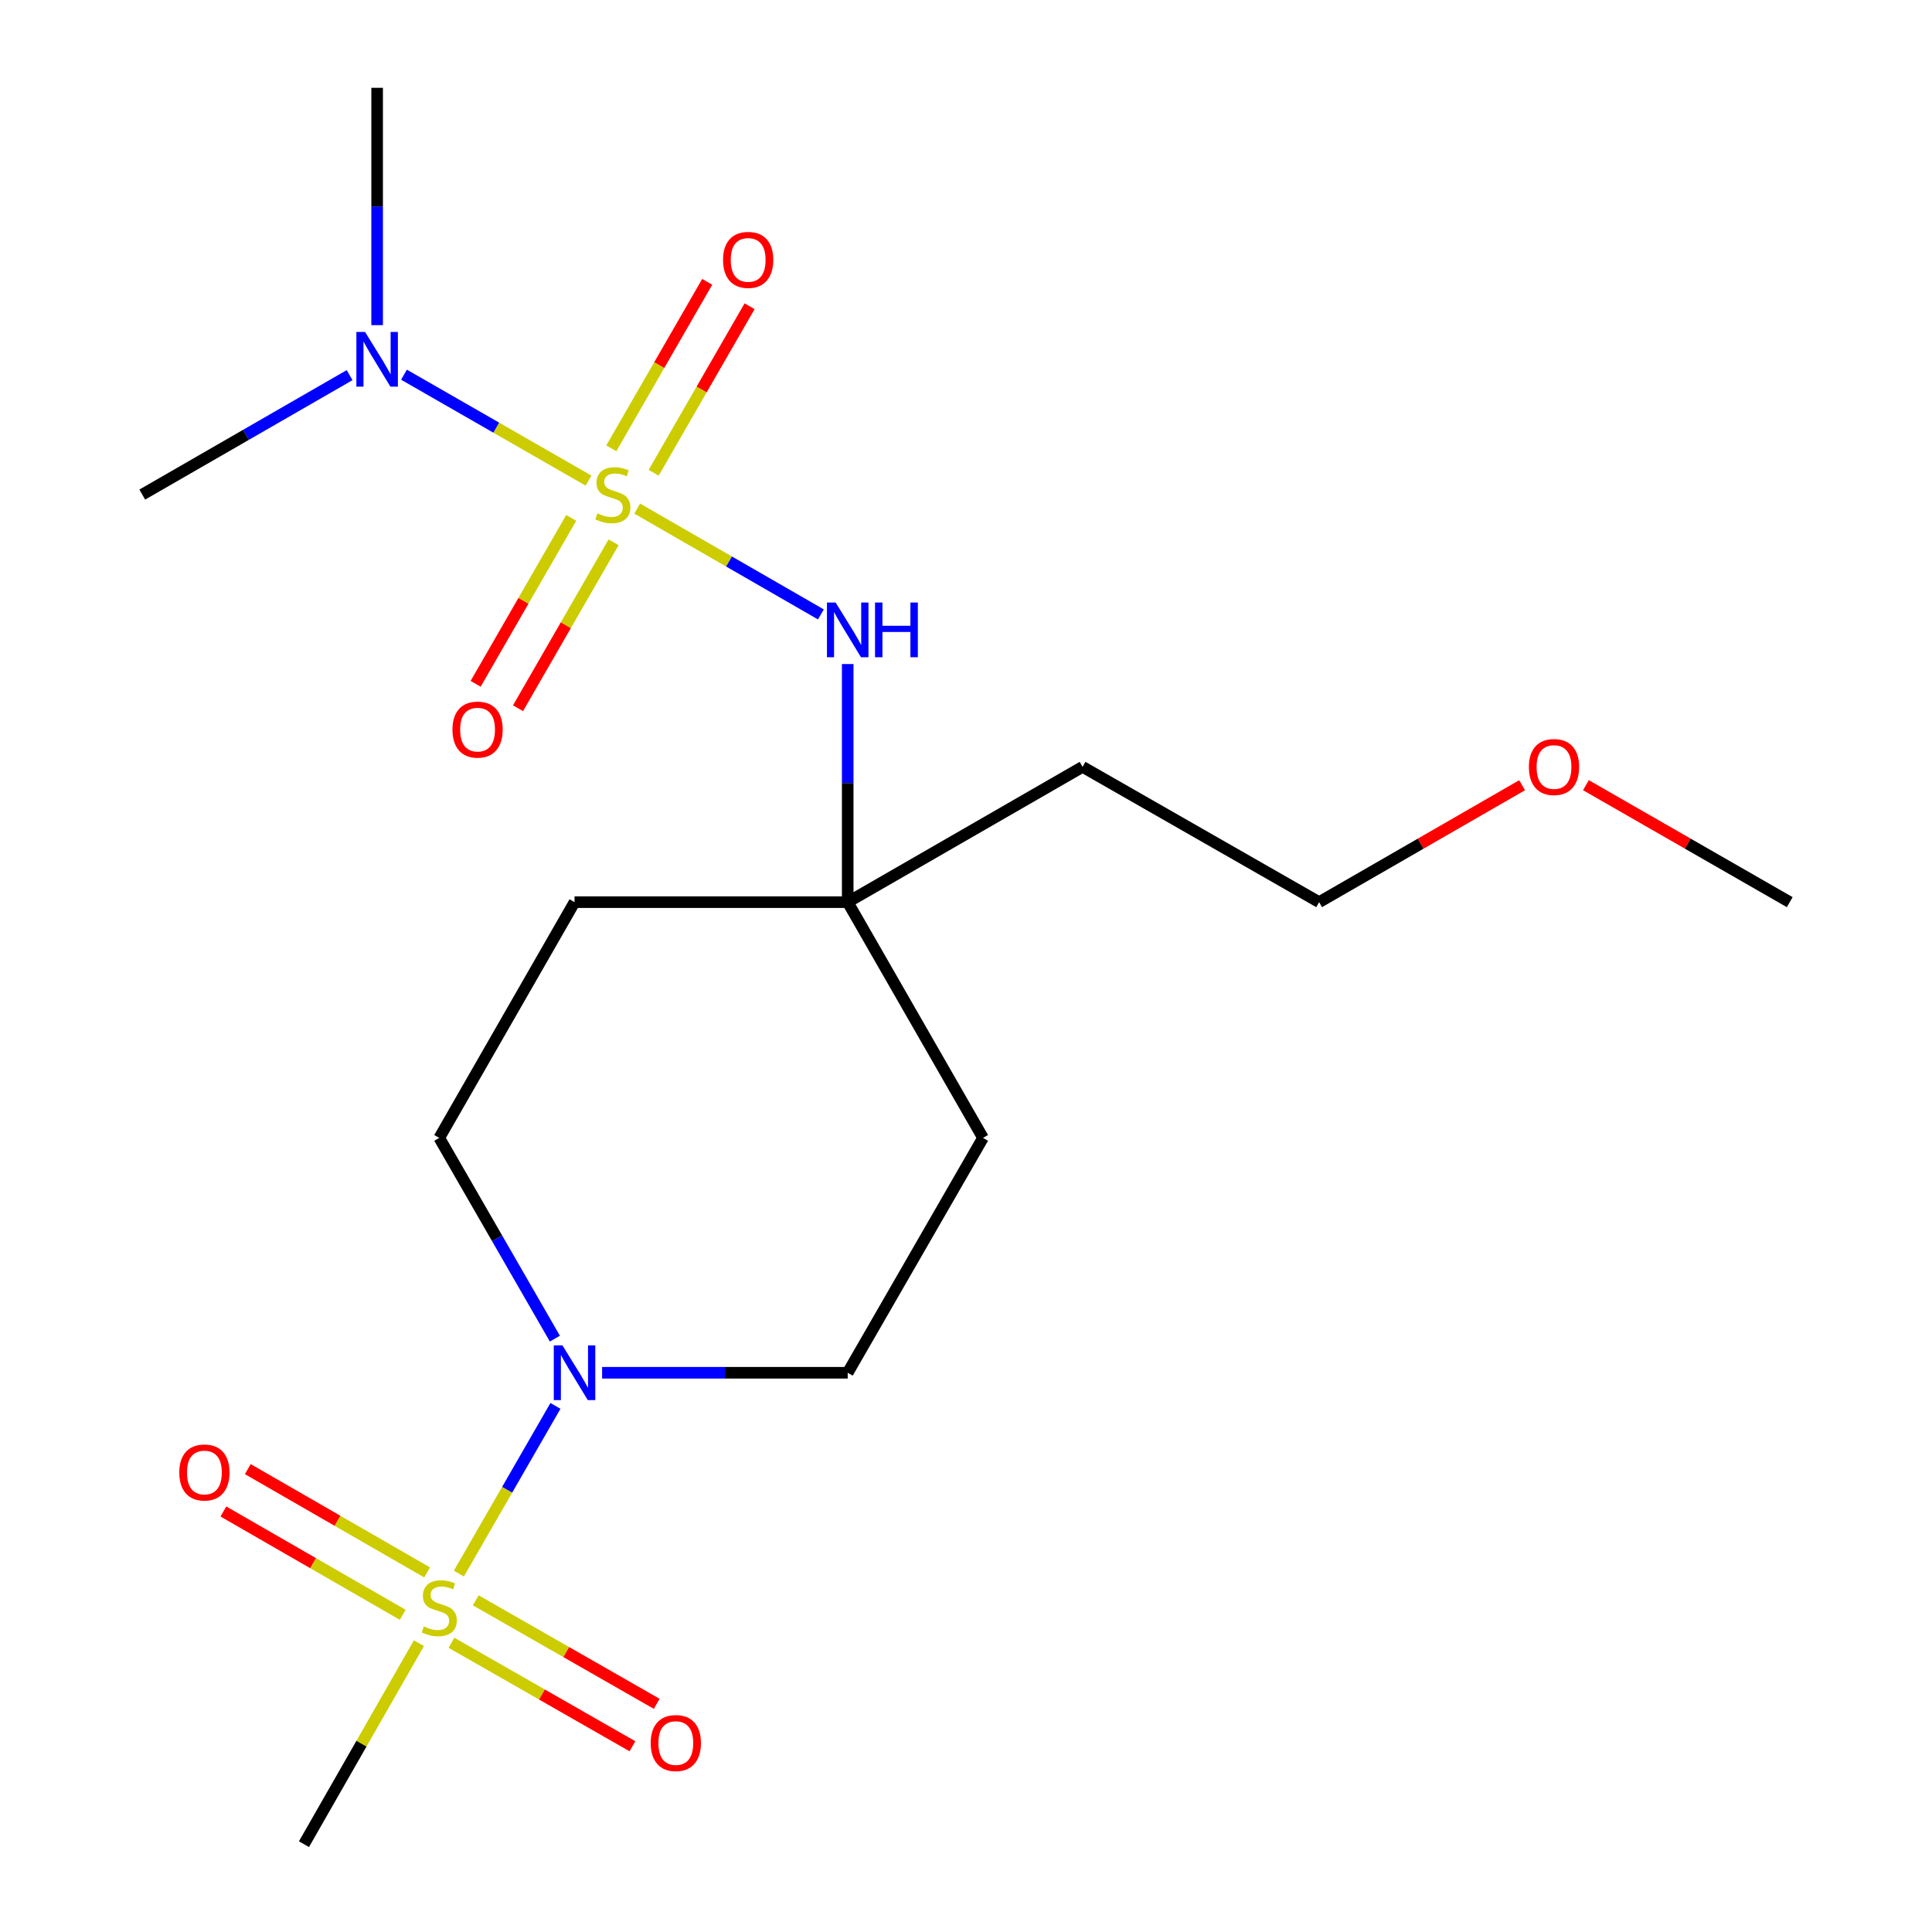 <?xml version='1.0' encoding='iso-8859-1'?>
<svg version='1.1' baseProfile='full'
              xmlns='http://www.w3.org/2000/svg'
                      xmlns:rdkit='http://www.rdkit.org/xml'
                      xmlns:xlink='http://www.w3.org/1999/xlink'
                  xml:space='preserve'
width='1000px' height='1000px' viewBox='0 0 1000 1000'>
<!-- END OF HEADER -->
<rect style='opacity:1.0;fill:#FFFFFF;stroke:none' width='1000' height='1000' x='0' y='0'> </rect>
<path class='bond-2' d='M 329.807,263.245 L 377.348,290.635' style='fill:none;fill-rule:evenodd;stroke:#CCCC00;stroke-width:6px;stroke-linecap:butt;stroke-linejoin:miter;stroke-opacity:1' />
<path class='bond-2' d='M 377.348,290.635 L 424.889,318.024' style='fill:none;fill-rule:evenodd;stroke:#0000FF;stroke-width:6px;stroke-linecap:butt;stroke-linejoin:miter;stroke-opacity:1' />
<path class='bond-3' d='M 304.623,248.763 L 256.86,221.351' style='fill:none;fill-rule:evenodd;stroke:#CCCC00;stroke-width:6px;stroke-linecap:butt;stroke-linejoin:miter;stroke-opacity:1' />
<path class='bond-3' d='M 256.86,221.351 L 209.097,193.938' style='fill:none;fill-rule:evenodd;stroke:#0000FF;stroke-width:6px;stroke-linecap:butt;stroke-linejoin:miter;stroke-opacity:1' />
<path class='bond-5' d='M 338.342,244.684 L 363.163,201.6' style='fill:none;fill-rule:evenodd;stroke:#CCCC00;stroke-width:6px;stroke-linecap:butt;stroke-linejoin:miter;stroke-opacity:1' />
<path class='bond-5' d='M 363.163,201.6 L 387.985,158.516' style='fill:none;fill-rule:evenodd;stroke:#FF0000;stroke-width:6px;stroke-linecap:butt;stroke-linejoin:miter;stroke-opacity:1' />
<path class='bond-5' d='M 316.409,232.048 L 341.231,188.964' style='fill:none;fill-rule:evenodd;stroke:#CCCC00;stroke-width:6px;stroke-linecap:butt;stroke-linejoin:miter;stroke-opacity:1' />
<path class='bond-5' d='M 341.231,188.964 L 366.052,145.881' style='fill:none;fill-rule:evenodd;stroke:#FF0000;stroke-width:6px;stroke-linecap:butt;stroke-linejoin:miter;stroke-opacity:1' />
<path class='bond-6' d='M 295.661,268.063 L 270.925,311.005' style='fill:none;fill-rule:evenodd;stroke:#CCCC00;stroke-width:6px;stroke-linecap:butt;stroke-linejoin:miter;stroke-opacity:1' />
<path class='bond-6' d='M 270.925,311.005 L 246.188,353.947' style='fill:none;fill-rule:evenodd;stroke:#FF0000;stroke-width:6px;stroke-linecap:butt;stroke-linejoin:miter;stroke-opacity:1' />
<path class='bond-6' d='M 317.594,280.698 L 292.858,323.64' style='fill:none;fill-rule:evenodd;stroke:#CCCC00;stroke-width:6px;stroke-linecap:butt;stroke-linejoin:miter;stroke-opacity:1' />
<path class='bond-6' d='M 292.858,323.64 L 268.121,366.581' style='fill:none;fill-rule:evenodd;stroke:#FF0000;stroke-width:6px;stroke-linecap:butt;stroke-linejoin:miter;stroke-opacity:1' />
<path class='bond-0' d='M 237.515,814.479 L 262.505,771.088' style='fill:none;fill-rule:evenodd;stroke:#CCCC00;stroke-width:6px;stroke-linecap:butt;stroke-linejoin:miter;stroke-opacity:1' />
<path class='bond-0' d='M 262.505,771.088 L 287.496,727.697' style='fill:none;fill-rule:evenodd;stroke:#0000FF;stroke-width:6px;stroke-linecap:butt;stroke-linejoin:miter;stroke-opacity:1' />
<path class='bond-7' d='M 221.093,813.889 L 174.675,787.149' style='fill:none;fill-rule:evenodd;stroke:#CCCC00;stroke-width:6px;stroke-linecap:butt;stroke-linejoin:miter;stroke-opacity:1' />
<path class='bond-7' d='M 174.675,787.149 L 128.257,760.41' style='fill:none;fill-rule:evenodd;stroke:#FF0000;stroke-width:6px;stroke-linecap:butt;stroke-linejoin:miter;stroke-opacity:1' />
<path class='bond-7' d='M 208.458,835.822 L 162.04,809.082' style='fill:none;fill-rule:evenodd;stroke:#CCCC00;stroke-width:6px;stroke-linecap:butt;stroke-linejoin:miter;stroke-opacity:1' />
<path class='bond-7' d='M 162.04,809.082 L 115.622,782.343' style='fill:none;fill-rule:evenodd;stroke:#FF0000;stroke-width:6px;stroke-linecap:butt;stroke-linejoin:miter;stroke-opacity:1' />
<path class='bond-8' d='M 233.686,850.301 L 280.521,877.083' style='fill:none;fill-rule:evenodd;stroke:#CCCC00;stroke-width:6px;stroke-linecap:butt;stroke-linejoin:miter;stroke-opacity:1' />
<path class='bond-8' d='M 280.521,877.083 L 327.356,903.866' style='fill:none;fill-rule:evenodd;stroke:#FF0000;stroke-width:6px;stroke-linecap:butt;stroke-linejoin:miter;stroke-opacity:1' />
<path class='bond-8' d='M 246.251,828.328 L 293.086,855.11' style='fill:none;fill-rule:evenodd;stroke:#CCCC00;stroke-width:6px;stroke-linecap:butt;stroke-linejoin:miter;stroke-opacity:1' />
<path class='bond-8' d='M 293.086,855.11 L 339.921,881.893' style='fill:none;fill-rule:evenodd;stroke:#FF0000;stroke-width:6px;stroke-linecap:butt;stroke-linejoin:miter;stroke-opacity:1' />
<path class='bond-13' d='M 216.835,850.512 L 187.084,902.529' style='fill:none;fill-rule:evenodd;stroke:#CCCC00;stroke-width:6px;stroke-linecap:butt;stroke-linejoin:miter;stroke-opacity:1' />
<path class='bond-13' d='M 187.084,902.529 L 157.333,954.545' style='fill:none;fill-rule:evenodd;stroke:#000000;stroke-width:6px;stroke-linecap:butt;stroke-linejoin:miter;stroke-opacity:1' />
<path class='bond-1' d='M 287.203,692.872 L 257.283,640.921' style='fill:none;fill-rule:evenodd;stroke:#0000FF;stroke-width:6px;stroke-linecap:butt;stroke-linejoin:miter;stroke-opacity:1' />
<path class='bond-1' d='M 257.283,640.921 L 227.363,588.971' style='fill:none;fill-rule:evenodd;stroke:#000000;stroke-width:6px;stroke-linecap:butt;stroke-linejoin:miter;stroke-opacity:1' />
<path class='bond-20' d='M 311.653,710.539 L 375.213,710.539' style='fill:none;fill-rule:evenodd;stroke:#0000FF;stroke-width:6px;stroke-linecap:butt;stroke-linejoin:miter;stroke-opacity:1' />
<path class='bond-20' d='M 375.213,710.539 L 438.773,710.539' style='fill:none;fill-rule:evenodd;stroke:#000000;stroke-width:6px;stroke-linecap:butt;stroke-linejoin:miter;stroke-opacity:1' />
<path class='bond-4' d='M 438.773,343.706 L 438.773,405.33' style='fill:none;fill-rule:evenodd;stroke:#0000FF;stroke-width:6px;stroke-linecap:butt;stroke-linejoin:miter;stroke-opacity:1' />
<path class='bond-4' d='M 438.773,405.33 L 438.773,466.954' style='fill:none;fill-rule:evenodd;stroke:#000000;stroke-width:6px;stroke-linecap:butt;stroke-linejoin:miter;stroke-opacity:1' />
<path class='bond-16' d='M 180.955,194.171 L 127.295,225.082' style='fill:none;fill-rule:evenodd;stroke:#0000FF;stroke-width:6px;stroke-linecap:butt;stroke-linejoin:miter;stroke-opacity:1' />
<path class='bond-16' d='M 127.295,225.082 L 73.635,255.993' style='fill:none;fill-rule:evenodd;stroke:#000000;stroke-width:6px;stroke-linecap:butt;stroke-linejoin:miter;stroke-opacity:1' />
<path class='bond-17' d='M 195.203,168.291 L 195.203,106.873' style='fill:none;fill-rule:evenodd;stroke:#0000FF;stroke-width:6px;stroke-linecap:butt;stroke-linejoin:miter;stroke-opacity:1' />
<path class='bond-17' d='M 195.203,106.873 L 195.203,45.455' style='fill:none;fill-rule:evenodd;stroke:#000000;stroke-width:6px;stroke-linecap:butt;stroke-linejoin:miter;stroke-opacity:1' />
<path class='bond-11' d='M 438.773,466.954 L 508.803,588.971' style='fill:none;fill-rule:evenodd;stroke:#000000;stroke-width:6px;stroke-linecap:butt;stroke-linejoin:miter;stroke-opacity:1' />
<path class='bond-12' d='M 438.773,466.954 L 297.378,466.954' style='fill:none;fill-rule:evenodd;stroke:#000000;stroke-width:6px;stroke-linecap:butt;stroke-linejoin:miter;stroke-opacity:1' />
<path class='bond-14' d='M 438.773,466.954 L 560.341,396.924' style='fill:none;fill-rule:evenodd;stroke:#000000;stroke-width:6px;stroke-linecap:butt;stroke-linejoin:miter;stroke-opacity:1' />
<path class='bond-9' d='M 438.773,710.539 L 508.803,588.971' style='fill:none;fill-rule:evenodd;stroke:#000000;stroke-width:6px;stroke-linecap:butt;stroke-linejoin:miter;stroke-opacity:1' />
<path class='bond-10' d='M 227.363,588.971 L 297.378,466.954' style='fill:none;fill-rule:evenodd;stroke:#000000;stroke-width:6px;stroke-linecap:butt;stroke-linejoin:miter;stroke-opacity:1' />
<path class='bond-18' d='M 560.341,396.924 L 682.78,466.954' style='fill:none;fill-rule:evenodd;stroke:#000000;stroke-width:6px;stroke-linecap:butt;stroke-linejoin:miter;stroke-opacity:1' />
<path class='bond-15' d='M 787.84,406.433 L 735.31,436.694' style='fill:none;fill-rule:evenodd;stroke:#FF0000;stroke-width:6px;stroke-linecap:butt;stroke-linejoin:miter;stroke-opacity:1' />
<path class='bond-15' d='M 735.31,436.694 L 682.78,466.954' style='fill:none;fill-rule:evenodd;stroke:#000000;stroke-width:6px;stroke-linecap:butt;stroke-linejoin:miter;stroke-opacity:1' />
<path class='bond-19' d='M 820.865,406.404 L 873.615,436.679' style='fill:none;fill-rule:evenodd;stroke:#FF0000;stroke-width:6px;stroke-linecap:butt;stroke-linejoin:miter;stroke-opacity:1' />
<path class='bond-19' d='M 873.615,436.679 L 926.365,466.954' style='fill:none;fill-rule:evenodd;stroke:#000000;stroke-width:6px;stroke-linecap:butt;stroke-linejoin:miter;stroke-opacity:1' />
<path  class='atom-0' d='M 309.22 265.713
Q 309.54 265.833, 310.86 266.393
Q 312.18 266.953, 313.62 267.313
Q 315.1 267.633, 316.54 267.633
Q 319.22 267.633, 320.78 266.353
Q 322.34 265.033, 322.34 262.753
Q 322.34 261.193, 321.54 260.233
Q 320.78 259.273, 319.58 258.753
Q 318.38 258.233, 316.38 257.633
Q 313.86 256.873, 312.34 256.153
Q 310.86 255.433, 309.78 253.913
Q 308.74 252.393, 308.74 249.833
Q 308.74 246.273, 311.14 244.073
Q 313.58 241.873, 318.38 241.873
Q 321.66 241.873, 325.38 243.433
L 324.46 246.513
Q 321.06 245.113, 318.5 245.113
Q 315.74 245.113, 314.22 246.273
Q 312.7 247.393, 312.74 249.353
Q 312.74 250.873, 313.5 251.793
Q 314.3 252.713, 315.42 253.233
Q 316.58 253.753, 318.5 254.353
Q 321.06 255.153, 322.58 255.953
Q 324.1 256.753, 325.18 258.393
Q 326.3 259.993, 326.3 262.753
Q 326.3 266.673, 323.66 268.793
Q 321.06 270.873, 316.7 270.873
Q 314.18 270.873, 312.26 270.313
Q 310.38 269.793, 308.14 268.873
L 309.22 265.713
' fill='#CCCC00'/>
<path  class='atom-1' d='M 219.363 841.826
Q 219.683 841.946, 221.003 842.506
Q 222.323 843.066, 223.763 843.426
Q 225.243 843.746, 226.683 843.746
Q 229.363 843.746, 230.923 842.466
Q 232.483 841.146, 232.483 838.866
Q 232.483 837.306, 231.683 836.346
Q 230.923 835.386, 229.723 834.866
Q 228.523 834.346, 226.523 833.746
Q 224.003 832.986, 222.483 832.266
Q 221.003 831.546, 219.923 830.026
Q 218.883 828.506, 218.883 825.946
Q 218.883 822.386, 221.283 820.186
Q 223.723 817.986, 228.523 817.986
Q 231.803 817.986, 235.523 819.546
L 234.603 822.626
Q 231.203 821.226, 228.643 821.226
Q 225.883 821.226, 224.363 822.386
Q 222.843 823.506, 222.883 825.466
Q 222.883 826.986, 223.643 827.906
Q 224.443 828.826, 225.563 829.346
Q 226.723 829.866, 228.643 830.466
Q 231.203 831.266, 232.723 832.066
Q 234.243 832.866, 235.323 834.506
Q 236.443 836.106, 236.443 838.866
Q 236.443 842.786, 233.803 844.906
Q 231.203 846.986, 226.843 846.986
Q 224.323 846.986, 222.403 846.426
Q 220.523 845.906, 218.283 844.986
L 219.363 841.826
' fill='#CCCC00'/>
<path  class='atom-2' d='M 291.118 696.379
L 300.398 711.379
Q 301.318 712.859, 302.798 715.539
Q 304.278 718.219, 304.358 718.379
L 304.358 696.379
L 308.118 696.379
L 308.118 724.699
L 304.238 724.699
L 294.278 708.299
Q 293.118 706.379, 291.878 704.179
Q 290.678 701.979, 290.318 701.299
L 290.318 724.699
L 286.638 724.699
L 286.638 696.379
L 291.118 696.379
' fill='#0000FF'/>
<path  class='atom-3' d='M 432.513 311.863
L 441.793 326.863
Q 442.713 328.343, 444.193 331.023
Q 445.673 333.703, 445.753 333.863
L 445.753 311.863
L 449.513 311.863
L 449.513 340.183
L 445.633 340.183
L 435.673 323.783
Q 434.513 321.863, 433.273 319.663
Q 432.073 317.463, 431.713 316.783
L 431.713 340.183
L 428.033 340.183
L 428.033 311.863
L 432.513 311.863
' fill='#0000FF'/>
<path  class='atom-3' d='M 452.913 311.863
L 456.753 311.863
L 456.753 323.903
L 471.233 323.903
L 471.233 311.863
L 475.073 311.863
L 475.073 340.183
L 471.233 340.183
L 471.233 327.103
L 456.753 327.103
L 456.753 340.183
L 452.913 340.183
L 452.913 311.863
' fill='#0000FF'/>
<path  class='atom-4' d='M 188.943 171.804
L 198.223 186.804
Q 199.143 188.284, 200.623 190.964
Q 202.103 193.644, 202.183 193.804
L 202.183 171.804
L 205.943 171.804
L 205.943 200.124
L 202.063 200.124
L 192.103 183.724
Q 190.943 181.804, 189.703 179.604
Q 188.503 177.404, 188.143 176.724
L 188.143 200.124
L 184.463 200.124
L 184.463 171.804
L 188.943 171.804
' fill='#0000FF'/>
<path  class='atom-6' d='M 374.25 134.52
Q 374.25 127.72, 377.61 123.92
Q 380.97 120.12, 387.25 120.12
Q 393.53 120.12, 396.89 123.92
Q 400.25 127.72, 400.25 134.52
Q 400.25 141.4, 396.85 145.32
Q 393.45 149.2, 387.25 149.2
Q 381.01 149.2, 377.61 145.32
Q 374.25 141.44, 374.25 134.52
M 387.25 146
Q 391.57 146, 393.89 143.12
Q 396.25 140.2, 396.25 134.52
Q 396.25 128.96, 393.89 126.16
Q 391.57 123.32, 387.25 123.32
Q 382.93 123.32, 380.57 126.12
Q 378.25 128.92, 378.25 134.52
Q 378.25 140.24, 380.57 143.12
Q 382.93 146, 387.25 146
' fill='#FF0000'/>
<path  class='atom-7' d='M 234.19 377.641
Q 234.19 370.841, 237.55 367.041
Q 240.91 363.241, 247.19 363.241
Q 253.47 363.241, 256.83 367.041
Q 260.19 370.841, 260.19 377.641
Q 260.19 384.521, 256.79 388.441
Q 253.39 392.321, 247.19 392.321
Q 240.95 392.321, 237.55 388.441
Q 234.19 384.561, 234.19 377.641
M 247.19 389.121
Q 251.51 389.121, 253.83 386.241
Q 256.19 383.321, 256.19 377.641
Q 256.19 372.081, 253.83 369.281
Q 251.51 366.441, 247.19 366.441
Q 242.87 366.441, 240.51 369.241
Q 238.19 372.041, 238.19 377.641
Q 238.19 383.361, 240.51 386.241
Q 242.87 389.121, 247.19 389.121
' fill='#FF0000'/>
<path  class='atom-8' d='M 92.795 762.157
Q 92.795 755.357, 96.155 751.557
Q 99.515 747.757, 105.795 747.757
Q 112.075 747.757, 115.435 751.557
Q 118.795 755.357, 118.795 762.157
Q 118.795 769.037, 115.395 772.957
Q 111.995 776.837, 105.795 776.837
Q 99.555 776.837, 96.155 772.957
Q 92.795 769.077, 92.795 762.157
M 105.795 773.637
Q 110.115 773.637, 112.435 770.757
Q 114.795 767.837, 114.795 762.157
Q 114.795 756.597, 112.435 753.797
Q 110.115 750.957, 105.795 750.957
Q 101.475 750.957, 99.115 753.757
Q 96.795 756.557, 96.795 762.157
Q 96.795 767.877, 99.115 770.757
Q 101.475 773.637, 105.795 773.637
' fill='#FF0000'/>
<path  class='atom-9' d='M 336.802 902.202
Q 336.802 895.402, 340.162 891.602
Q 343.522 887.802, 349.802 887.802
Q 356.082 887.802, 359.442 891.602
Q 362.802 895.402, 362.802 902.202
Q 362.802 909.082, 359.402 913.002
Q 356.002 916.882, 349.802 916.882
Q 343.562 916.882, 340.162 913.002
Q 336.802 909.122, 336.802 902.202
M 349.802 913.682
Q 354.122 913.682, 356.442 910.802
Q 358.802 907.882, 358.802 902.202
Q 358.802 896.642, 356.442 893.842
Q 354.122 891.002, 349.802 891.002
Q 345.482 891.002, 343.122 893.802
Q 340.802 896.602, 340.802 902.202
Q 340.802 907.922, 343.122 910.802
Q 345.482 913.682, 349.802 913.682
' fill='#FF0000'/>
<path  class='atom-16' d='M 791.347 397.004
Q 791.347 390.204, 794.707 386.404
Q 798.067 382.604, 804.347 382.604
Q 810.627 382.604, 813.987 386.404
Q 817.347 390.204, 817.347 397.004
Q 817.347 403.884, 813.947 407.804
Q 810.547 411.684, 804.347 411.684
Q 798.107 411.684, 794.707 407.804
Q 791.347 403.924, 791.347 397.004
M 804.347 408.484
Q 808.667 408.484, 810.987 405.604
Q 813.347 402.684, 813.347 397.004
Q 813.347 391.444, 810.987 388.644
Q 808.667 385.804, 804.347 385.804
Q 800.027 385.804, 797.667 388.604
Q 795.347 391.404, 795.347 397.004
Q 795.347 402.724, 797.667 405.604
Q 800.027 408.484, 804.347 408.484
' fill='#FF0000'/>
</svg>
